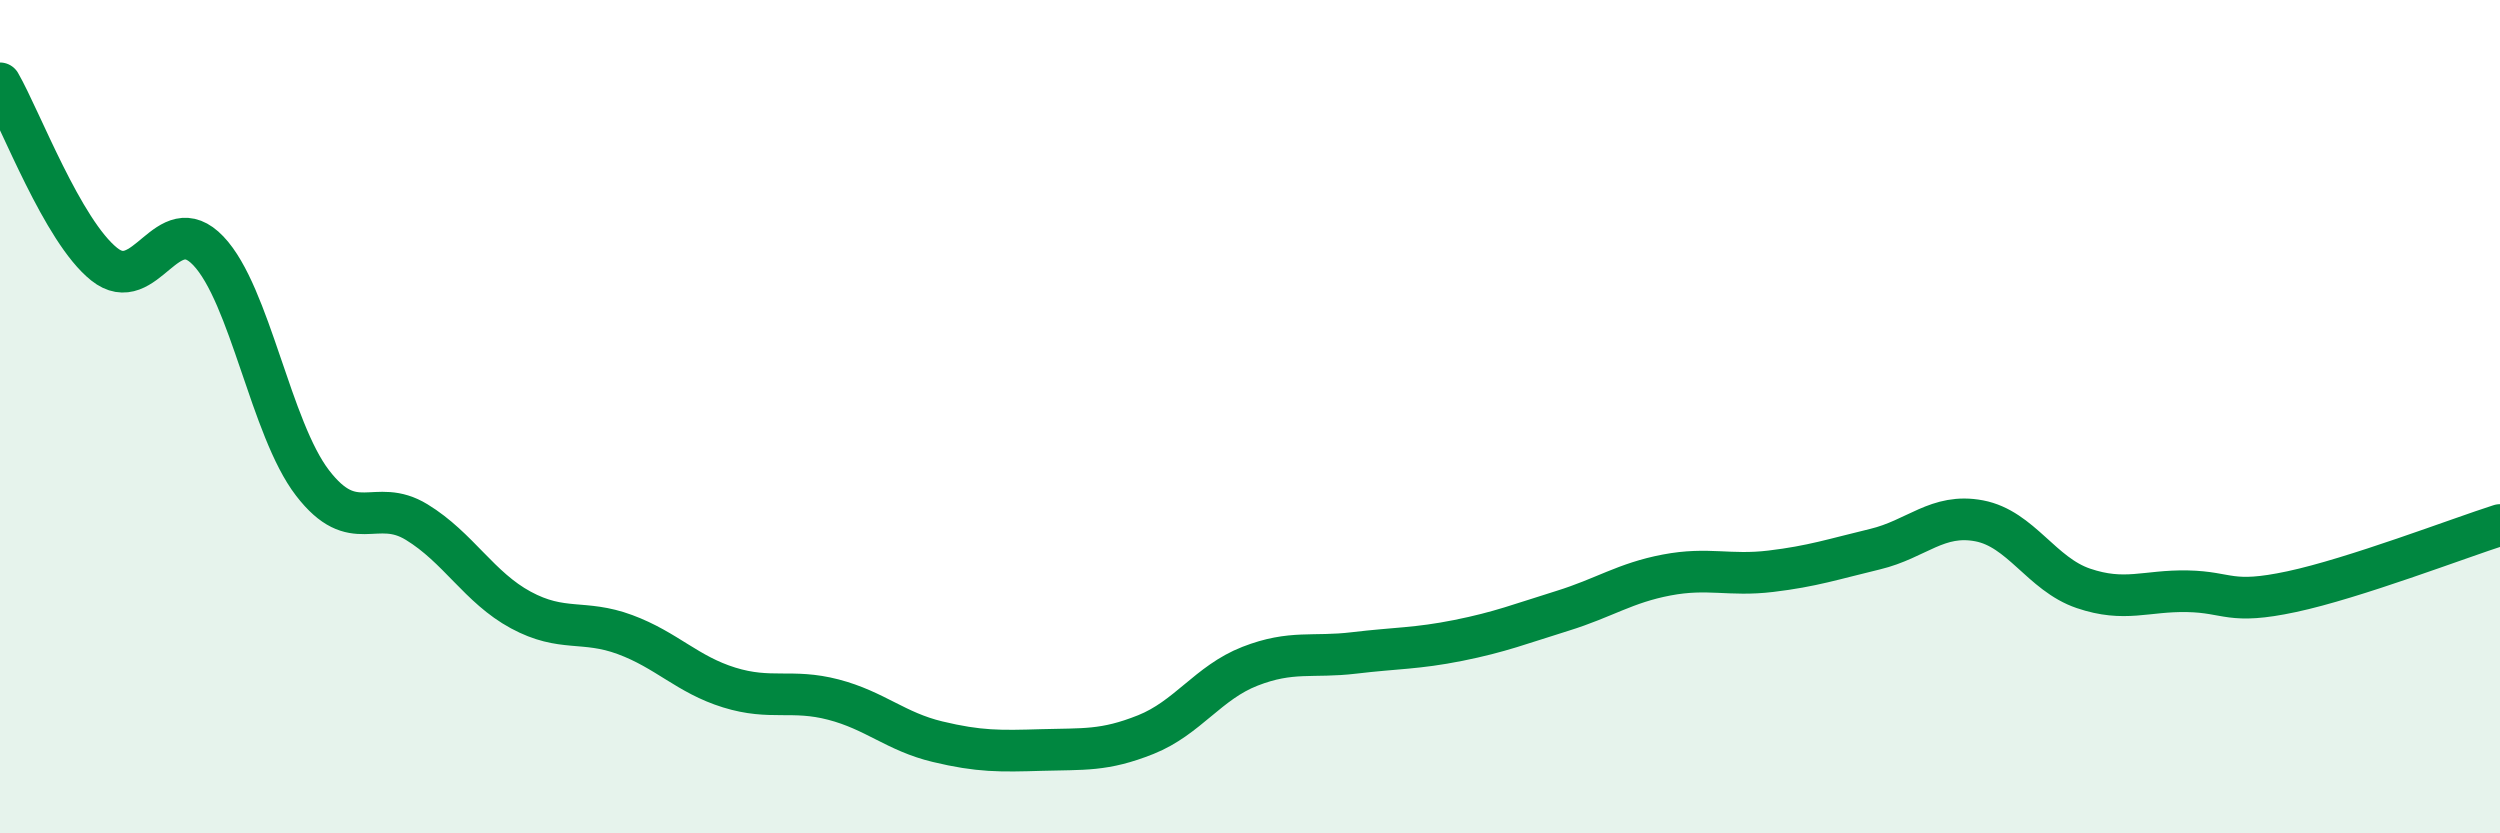 
    <svg width="60" height="20" viewBox="0 0 60 20" xmlns="http://www.w3.org/2000/svg">
      <path
        d="M 0,2 C 0.5,2.87 1.5,5.54 2.5,6.34 C 3.5,7.14 4,4.97 5,6.02 C 6,7.07 6.5,10.29 7.5,11.59 C 8.5,12.89 9,11.92 10,12.53 C 11,13.14 11.5,14.1 12.5,14.64 C 13.5,15.18 14,14.86 15,15.23 C 16,15.6 16.5,16.19 17.5,16.5 C 18.5,16.81 19,16.53 20,16.79 C 21,17.05 21.5,17.56 22.5,17.8 C 23.5,18.04 24,18.03 25,18 C 26,17.97 26.5,18.03 27.5,17.63 C 28.5,17.23 29,16.38 30,15.99 C 31,15.6 31.5,15.79 32.5,15.67 C 33.5,15.55 34,15.57 35,15.37 C 36,15.17 36.5,14.97 37.5,14.66 C 38.5,14.35 39,13.99 40,13.8 C 41,13.61 41.5,13.83 42.5,13.71 C 43.5,13.59 44,13.42 45,13.18 C 46,12.94 46.5,12.31 47.5,12.5 C 48.5,12.69 49,13.78 50,14.12 C 51,14.46 51.5,14.17 52.5,14.19 C 53.5,14.21 53.5,14.52 55,14.2 C 56.5,13.88 59,12.92 60,12.6L60 20L0 20Z"
        fill="#008740"
        opacity="0.1"
        stroke-linecap="round"
        stroke-linejoin="round"
      />
      <path
        d="M 0,2 C 0.5,2.87 1.5,5.54 2.5,6.34 C 3.5,7.14 4,4.97 5,6.02 C 6,7.07 6.5,10.29 7.5,11.59 C 8.5,12.89 9,11.92 10,12.53 C 11,13.14 11.5,14.1 12.5,14.64 C 13.5,15.18 14,14.86 15,15.23 C 16,15.6 16.5,16.19 17.5,16.5 C 18.5,16.81 19,16.53 20,16.79 C 21,17.05 21.5,17.56 22.5,17.8 C 23.5,18.04 24,18.03 25,18 C 26,17.97 26.5,18.03 27.5,17.63 C 28.5,17.23 29,16.38 30,15.99 C 31,15.6 31.5,15.79 32.5,15.67 C 33.5,15.55 34,15.57 35,15.37 C 36,15.17 36.5,14.97 37.5,14.66 C 38.5,14.35 39,13.99 40,13.8 C 41,13.61 41.5,13.83 42.5,13.71 C 43.5,13.59 44,13.42 45,13.18 C 46,12.94 46.5,12.31 47.5,12.5 C 48.5,12.69 49,13.78 50,14.12 C 51,14.46 51.5,14.17 52.5,14.19 C 53.5,14.21 53.5,14.52 55,14.2 C 56.5,13.88 59,12.92 60,12.6"
        stroke="#008740"
        stroke-width="1"
        fill="none"
        stroke-linecap="round"
        stroke-linejoin="round"
      />
    </svg>
  